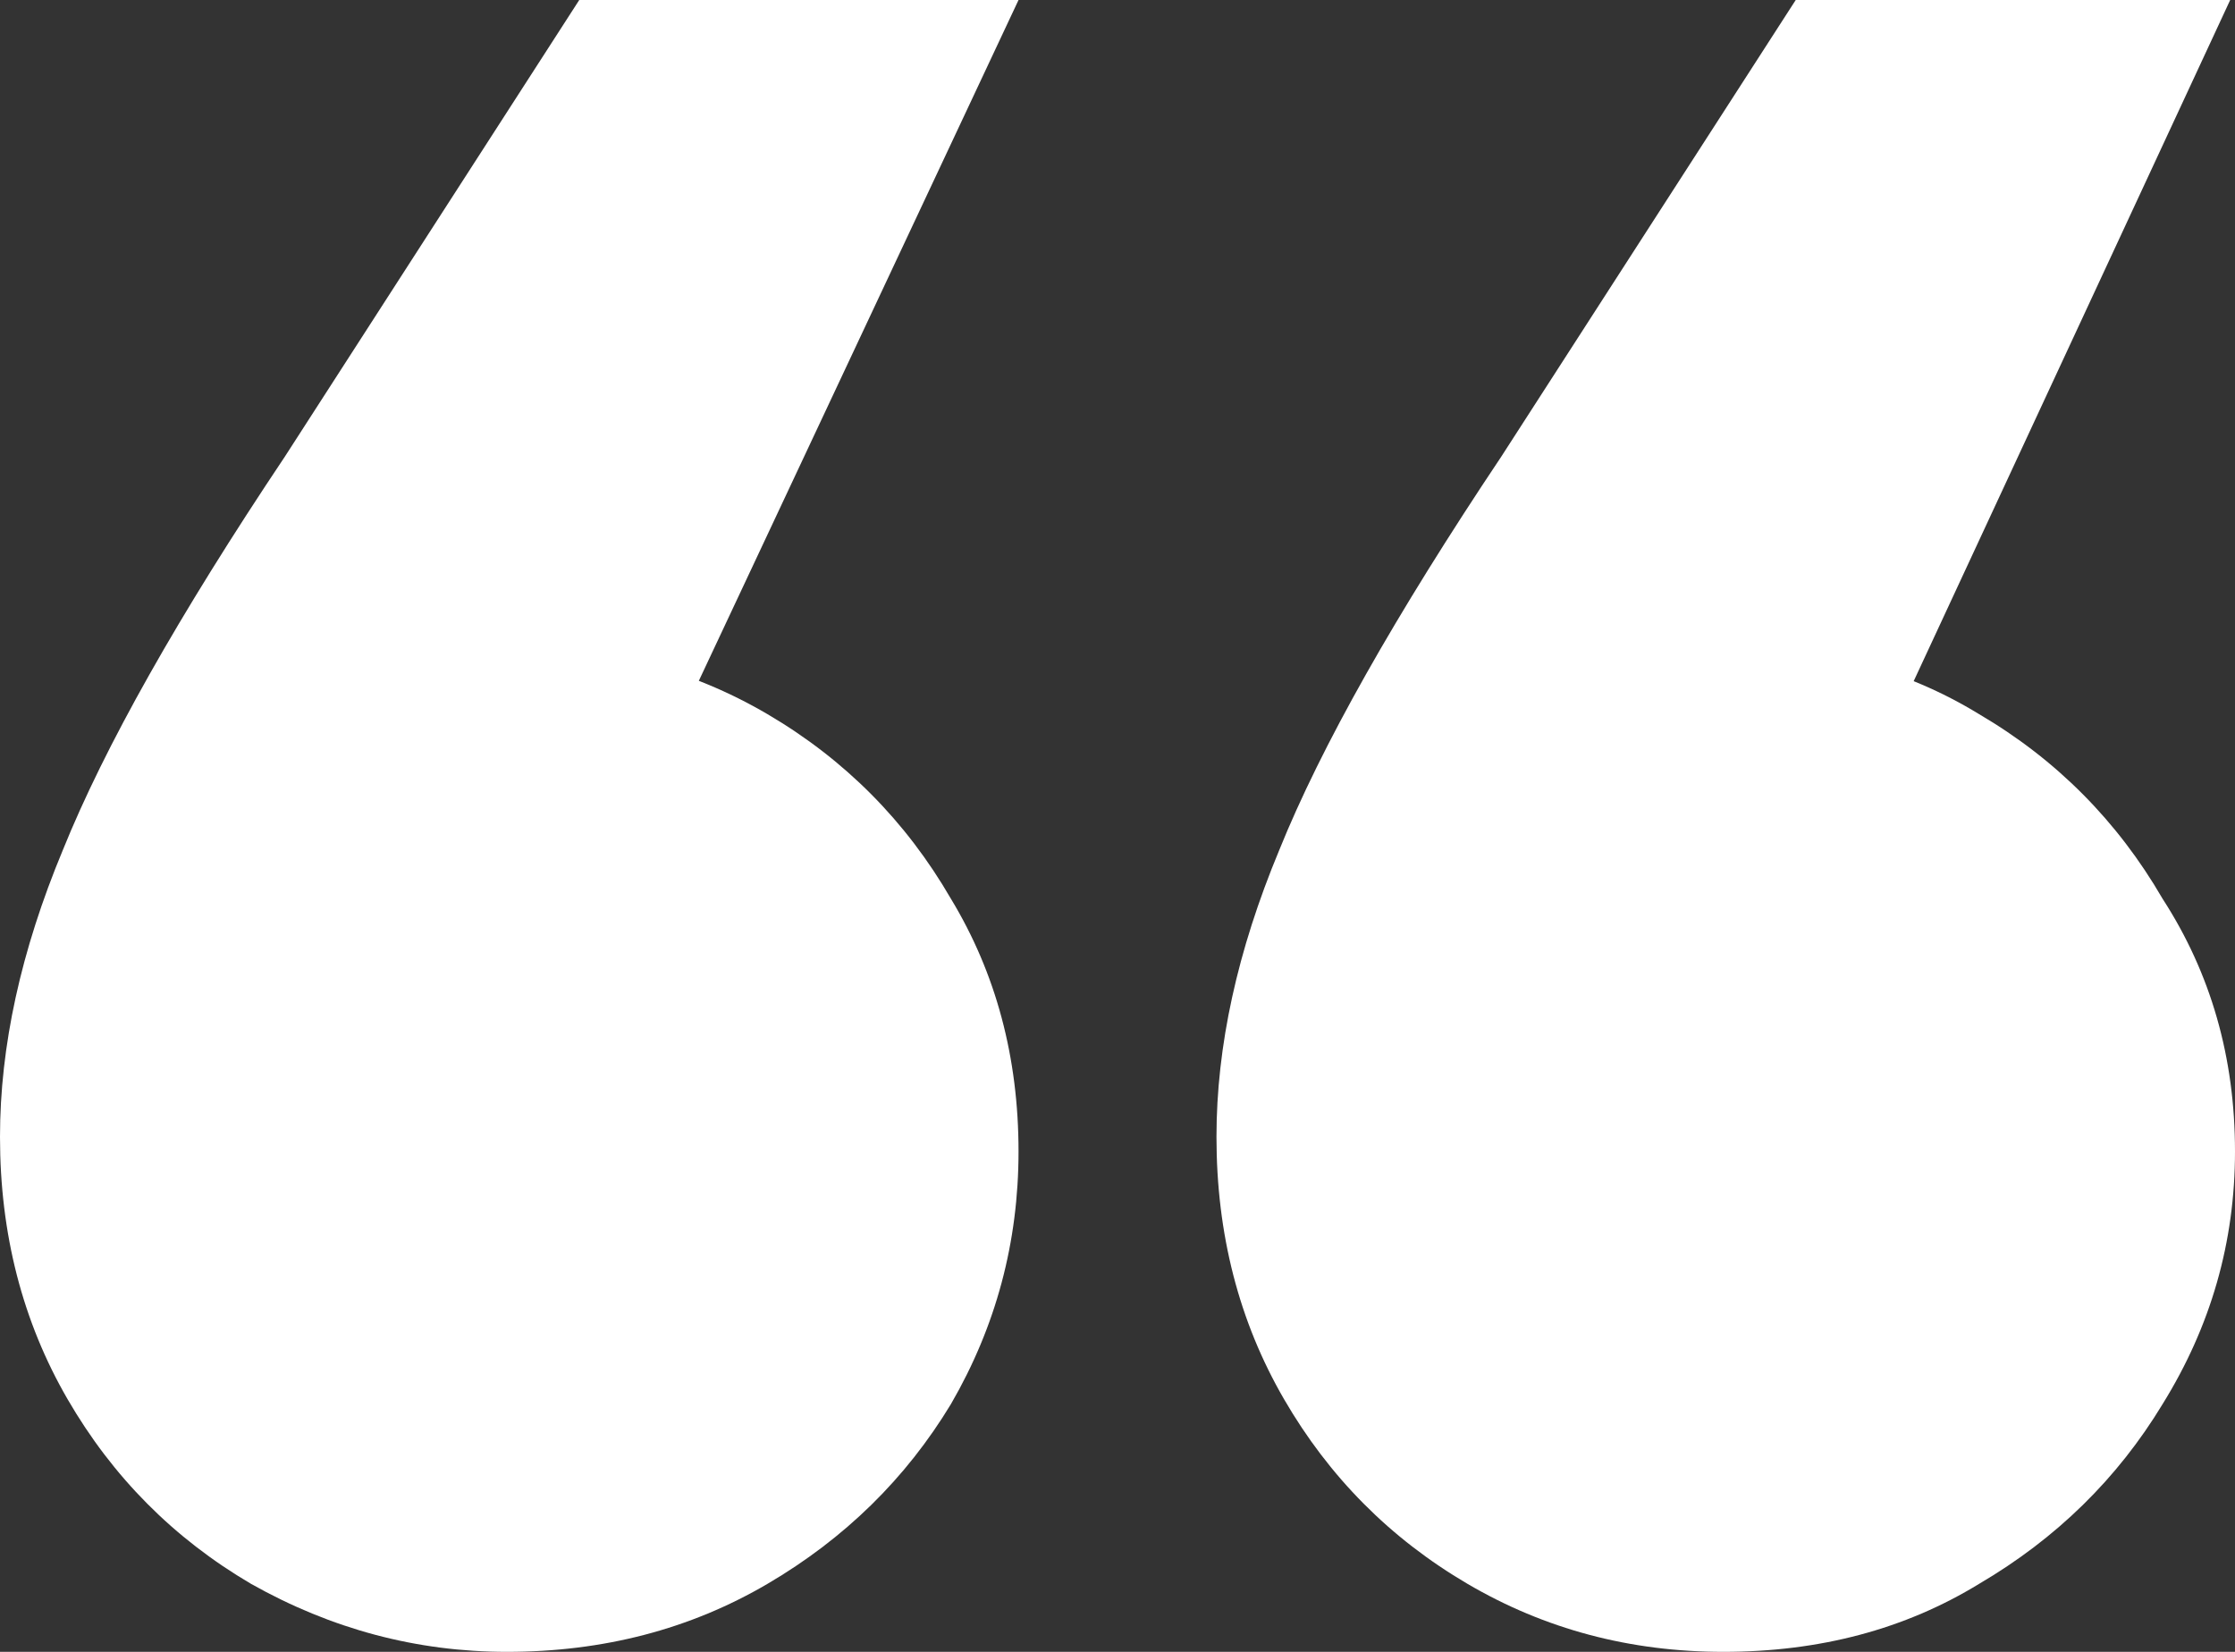 <?xml version="1.0" encoding="UTF-8"?> <svg xmlns="http://www.w3.org/2000/svg" width="46" height="34" viewBox="0 0 46 34" fill="none"><rect x="0" y="0" width="46" height="34" fill="#333333" stroke="none"/><path d="M45.901 0L36.562 20.1L35.469 13.3C37.456 13.3 39.211 13.767 40.734 14.7C42.324 15.633 43.582 16.9 44.51 18.5C45.503 20.033 46 21.767 46 23.7C46 25.567 45.503 27.3 44.51 28.9C43.582 30.433 42.324 31.667 40.734 32.6C39.211 33.533 37.456 34 35.469 34C33.548 34 31.793 33.533 30.203 32.6C28.613 31.667 27.355 30.4 26.428 28.8C25.5 27.2 25.037 25.4 25.037 23.4C25.037 21.533 25.467 19.567 26.328 17.5C27.189 15.367 28.713 12.667 30.898 9.4L36.959 0H45.901ZM20.963 0L11.525 20.1L10.432 13.3C12.419 13.3 14.207 13.767 15.797 14.7C17.387 15.633 18.645 16.9 19.572 18.5C20.5 20.033 20.963 21.767 20.963 23.7C20.963 25.567 20.5 27.3 19.572 28.9C18.645 30.433 17.387 31.667 15.797 32.6C14.207 33.533 12.419 34 10.432 34C8.577 34 6.822 33.533 5.166 32.6C3.577 31.667 2.318 30.4 1.391 28.8C0.464 27.2 0 25.4 0 23.4C0 21.533 0.431 19.567 1.292 17.5C2.153 15.367 3.676 12.667 5.862 9.4L11.922 0H20.963Z" fill="white"></path></svg> 